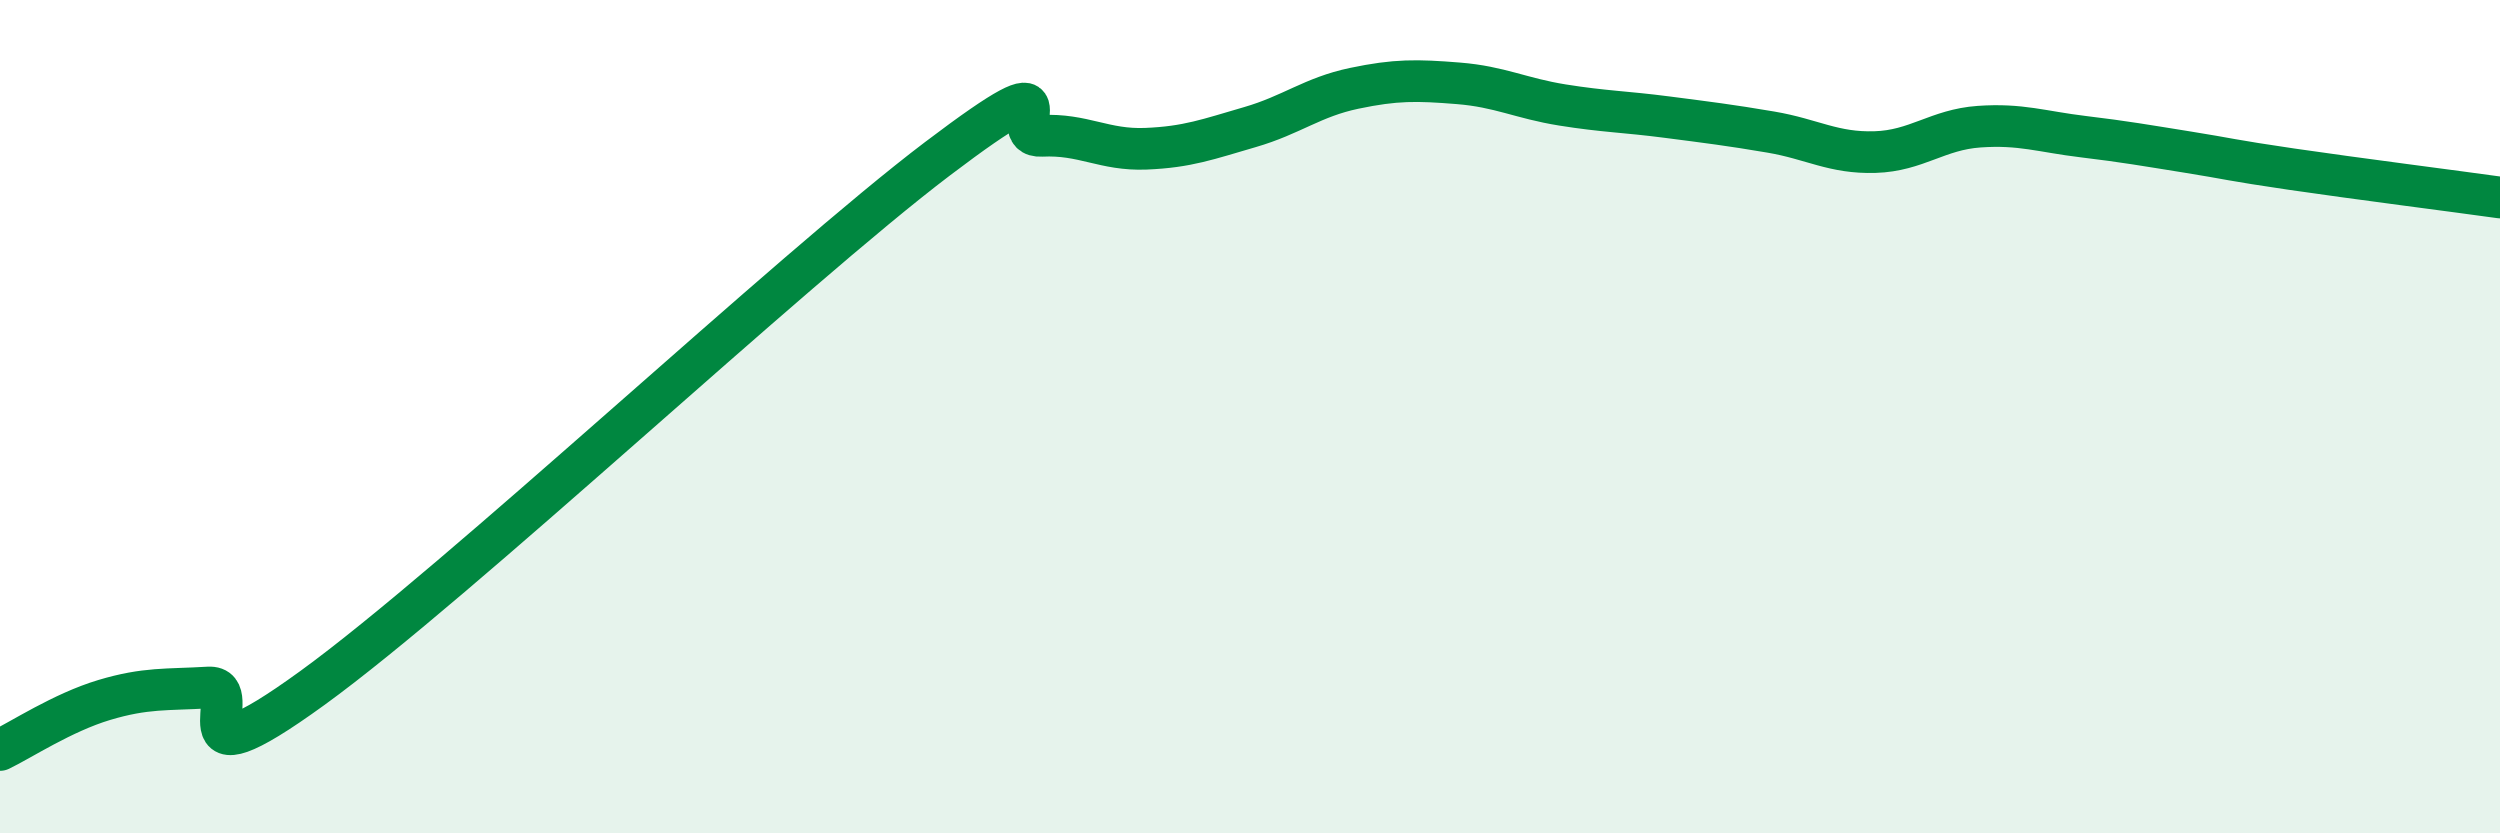 
    <svg width="60" height="20" viewBox="0 0 60 20" xmlns="http://www.w3.org/2000/svg">
      <path
        d="M 0,18 C 0.5,17.76 1.5,17.1 2.5,16.8 C 3.5,16.5 4,16.56 5,16.5 C 6,16.44 4,19.05 7.5,16.51 C 11,13.97 19,6.46 22.5,3.81 C 26,1.16 24,3.31 25,3.26 C 26,3.21 26.5,3.61 27.5,3.57 C 28.5,3.53 29,3.34 30,3.05 C 31,2.76 31.5,2.33 32.5,2.12 C 33.5,1.91 34,1.92 35,2 C 36,2.08 36.5,2.36 37.5,2.52 C 38.5,2.68 39,2.68 40,2.81 C 41,2.94 41.5,3 42.5,3.17 C 43.5,3.34 44,3.68 45,3.65 C 46,3.62 46.5,3.11 47.5,3.04 C 48.5,2.97 49,3.16 50,3.28 C 51,3.4 51.5,3.49 52.5,3.65 C 53.5,3.81 53.5,3.84 55,4.06 C 56.5,4.28 59,4.6 60,4.74L60 20L0 20Z"
        fill="#008740"
        opacity="0.1"
        stroke-linecap="round"
        stroke-linejoin="round"
      />
      <path
        d="M 0,18 C 0.5,17.76 1.5,17.1 2.5,16.8 C 3.5,16.5 4,16.56 5,16.5 C 6,16.44 4,19.05 7.5,16.51 C 11,13.97 19,6.46 22.5,3.81 C 26,1.16 24,3.31 25,3.26 C 26,3.21 26.5,3.61 27.5,3.57 C 28.5,3.53 29,3.34 30,3.05 C 31,2.76 31.5,2.33 32.5,2.12 C 33.5,1.91 34,1.92 35,2 C 36,2.08 36.5,2.36 37.5,2.52 C 38.5,2.68 39,2.68 40,2.81 C 41,2.94 41.5,3 42.5,3.17 C 43.5,3.34 44,3.68 45,3.65 C 46,3.62 46.5,3.11 47.5,3.04 C 48.5,2.97 49,3.16 50,3.28 C 51,3.4 51.5,3.49 52.5,3.65 C 53.5,3.81 53.5,3.84 55,4.06 C 56.5,4.28 59,4.6 60,4.74"
        stroke="#008740"
        stroke-width="1"
        fill="none"
        stroke-linecap="round"
        stroke-linejoin="round"
      />
    </svg>
  